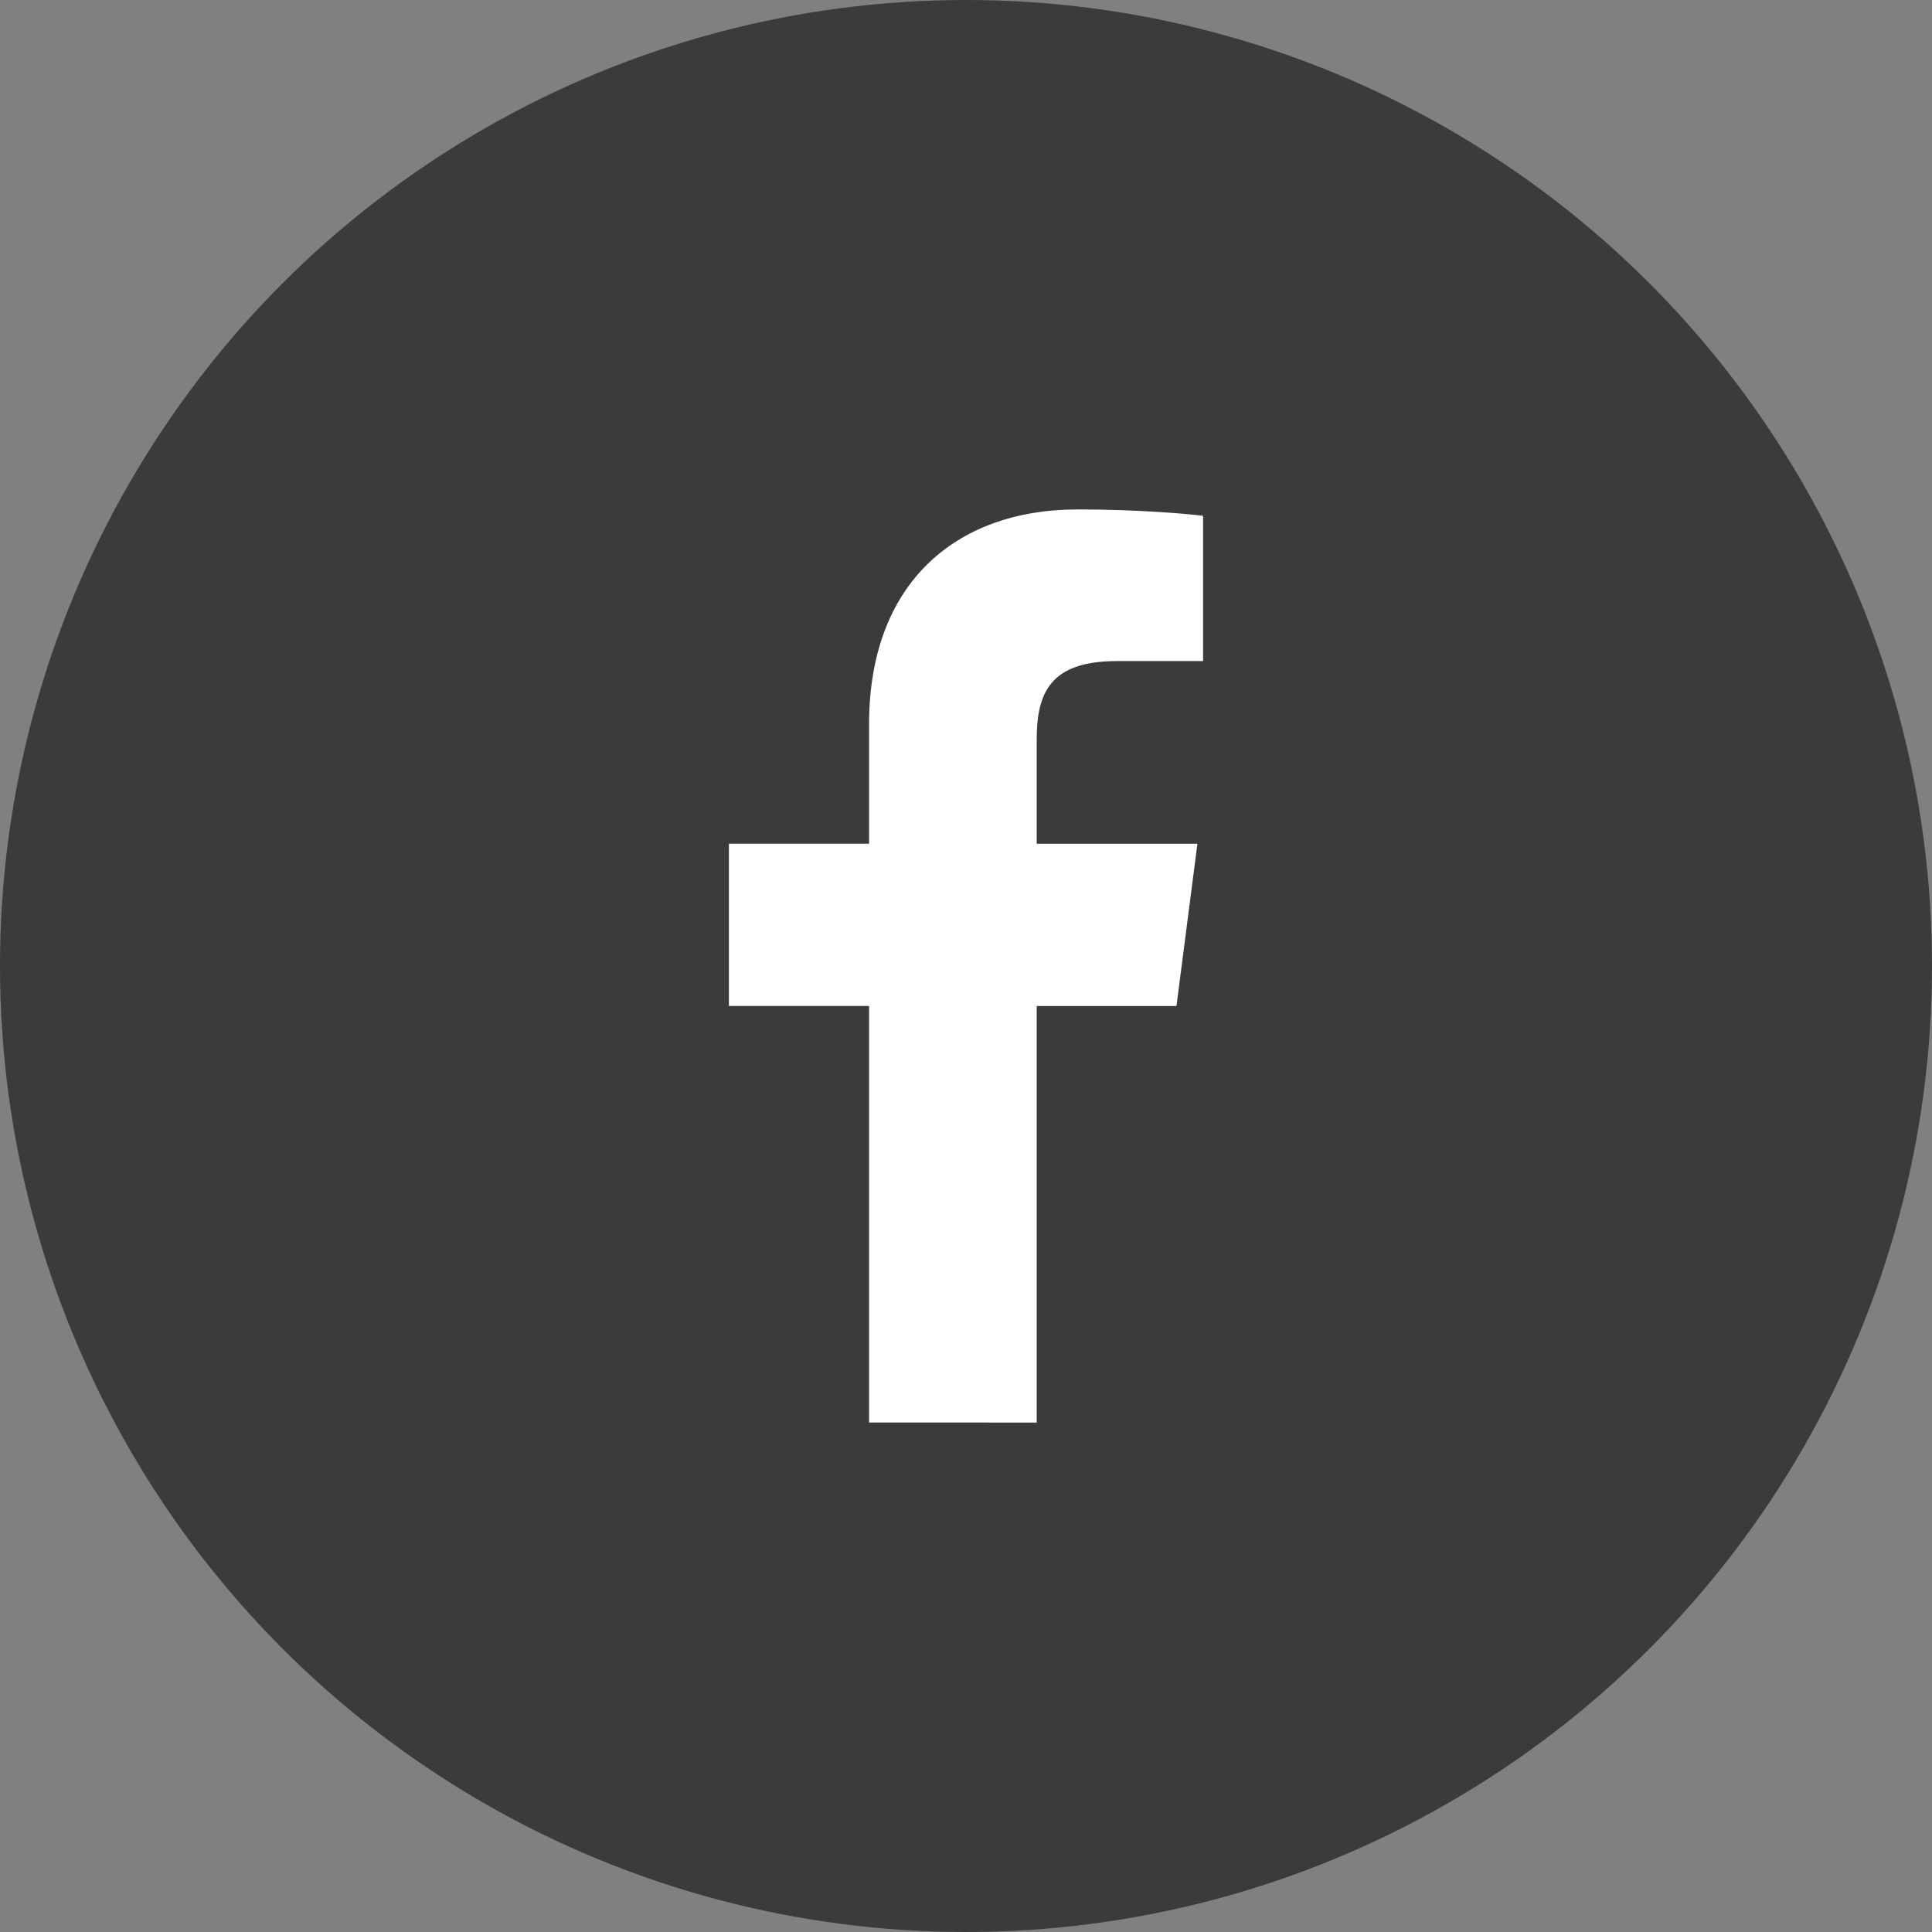 <?xml version="1.0" encoding="utf-8"?>
<!-- Generator: Adobe Illustrator 16.0.0, SVG Export Plug-In . SVG Version: 6.00 Build 0)  -->
<!DOCTYPE svg PUBLIC "-//W3C//DTD SVG 1.1//EN" "http://www.w3.org/Graphics/SVG/1.1/DTD/svg11.dtd">
<svg version="1.1" id="Layer_1" xmlns="http://www.w3.org/2000/svg" xmlns:xlink="http://www.w3.org/1999/xlink" x="0px" y="0px"
	 width="100px" height="100px" viewBox="2.5 2.5 100 100" enable-background="new 2.5 2.5 100 100" xml:space="preserve">
<rect x="2.5" y="2.5" width="100" height="100" fill="#808080" stroke="none"/>
<circle fill="#3B3B3B" cx="52.5" cy="52.5" r="50"/>
<path id="f" fill="#FFFFFF" d="M56.159,76.131V54.572h7.235l1.084-8.401h-8.319v-5.364c0-2.433,0.675-4.09,4.164-4.09l4.448-0.002
	v-7.516c-0.771-0.103-3.408-0.331-6.482-0.331c-6.414,0-10.806,3.915-10.806,11.106v6.196h-7.255v8.4h7.255v21.56L56.159,76.131
	L56.159,76.131z"/>
</svg>
